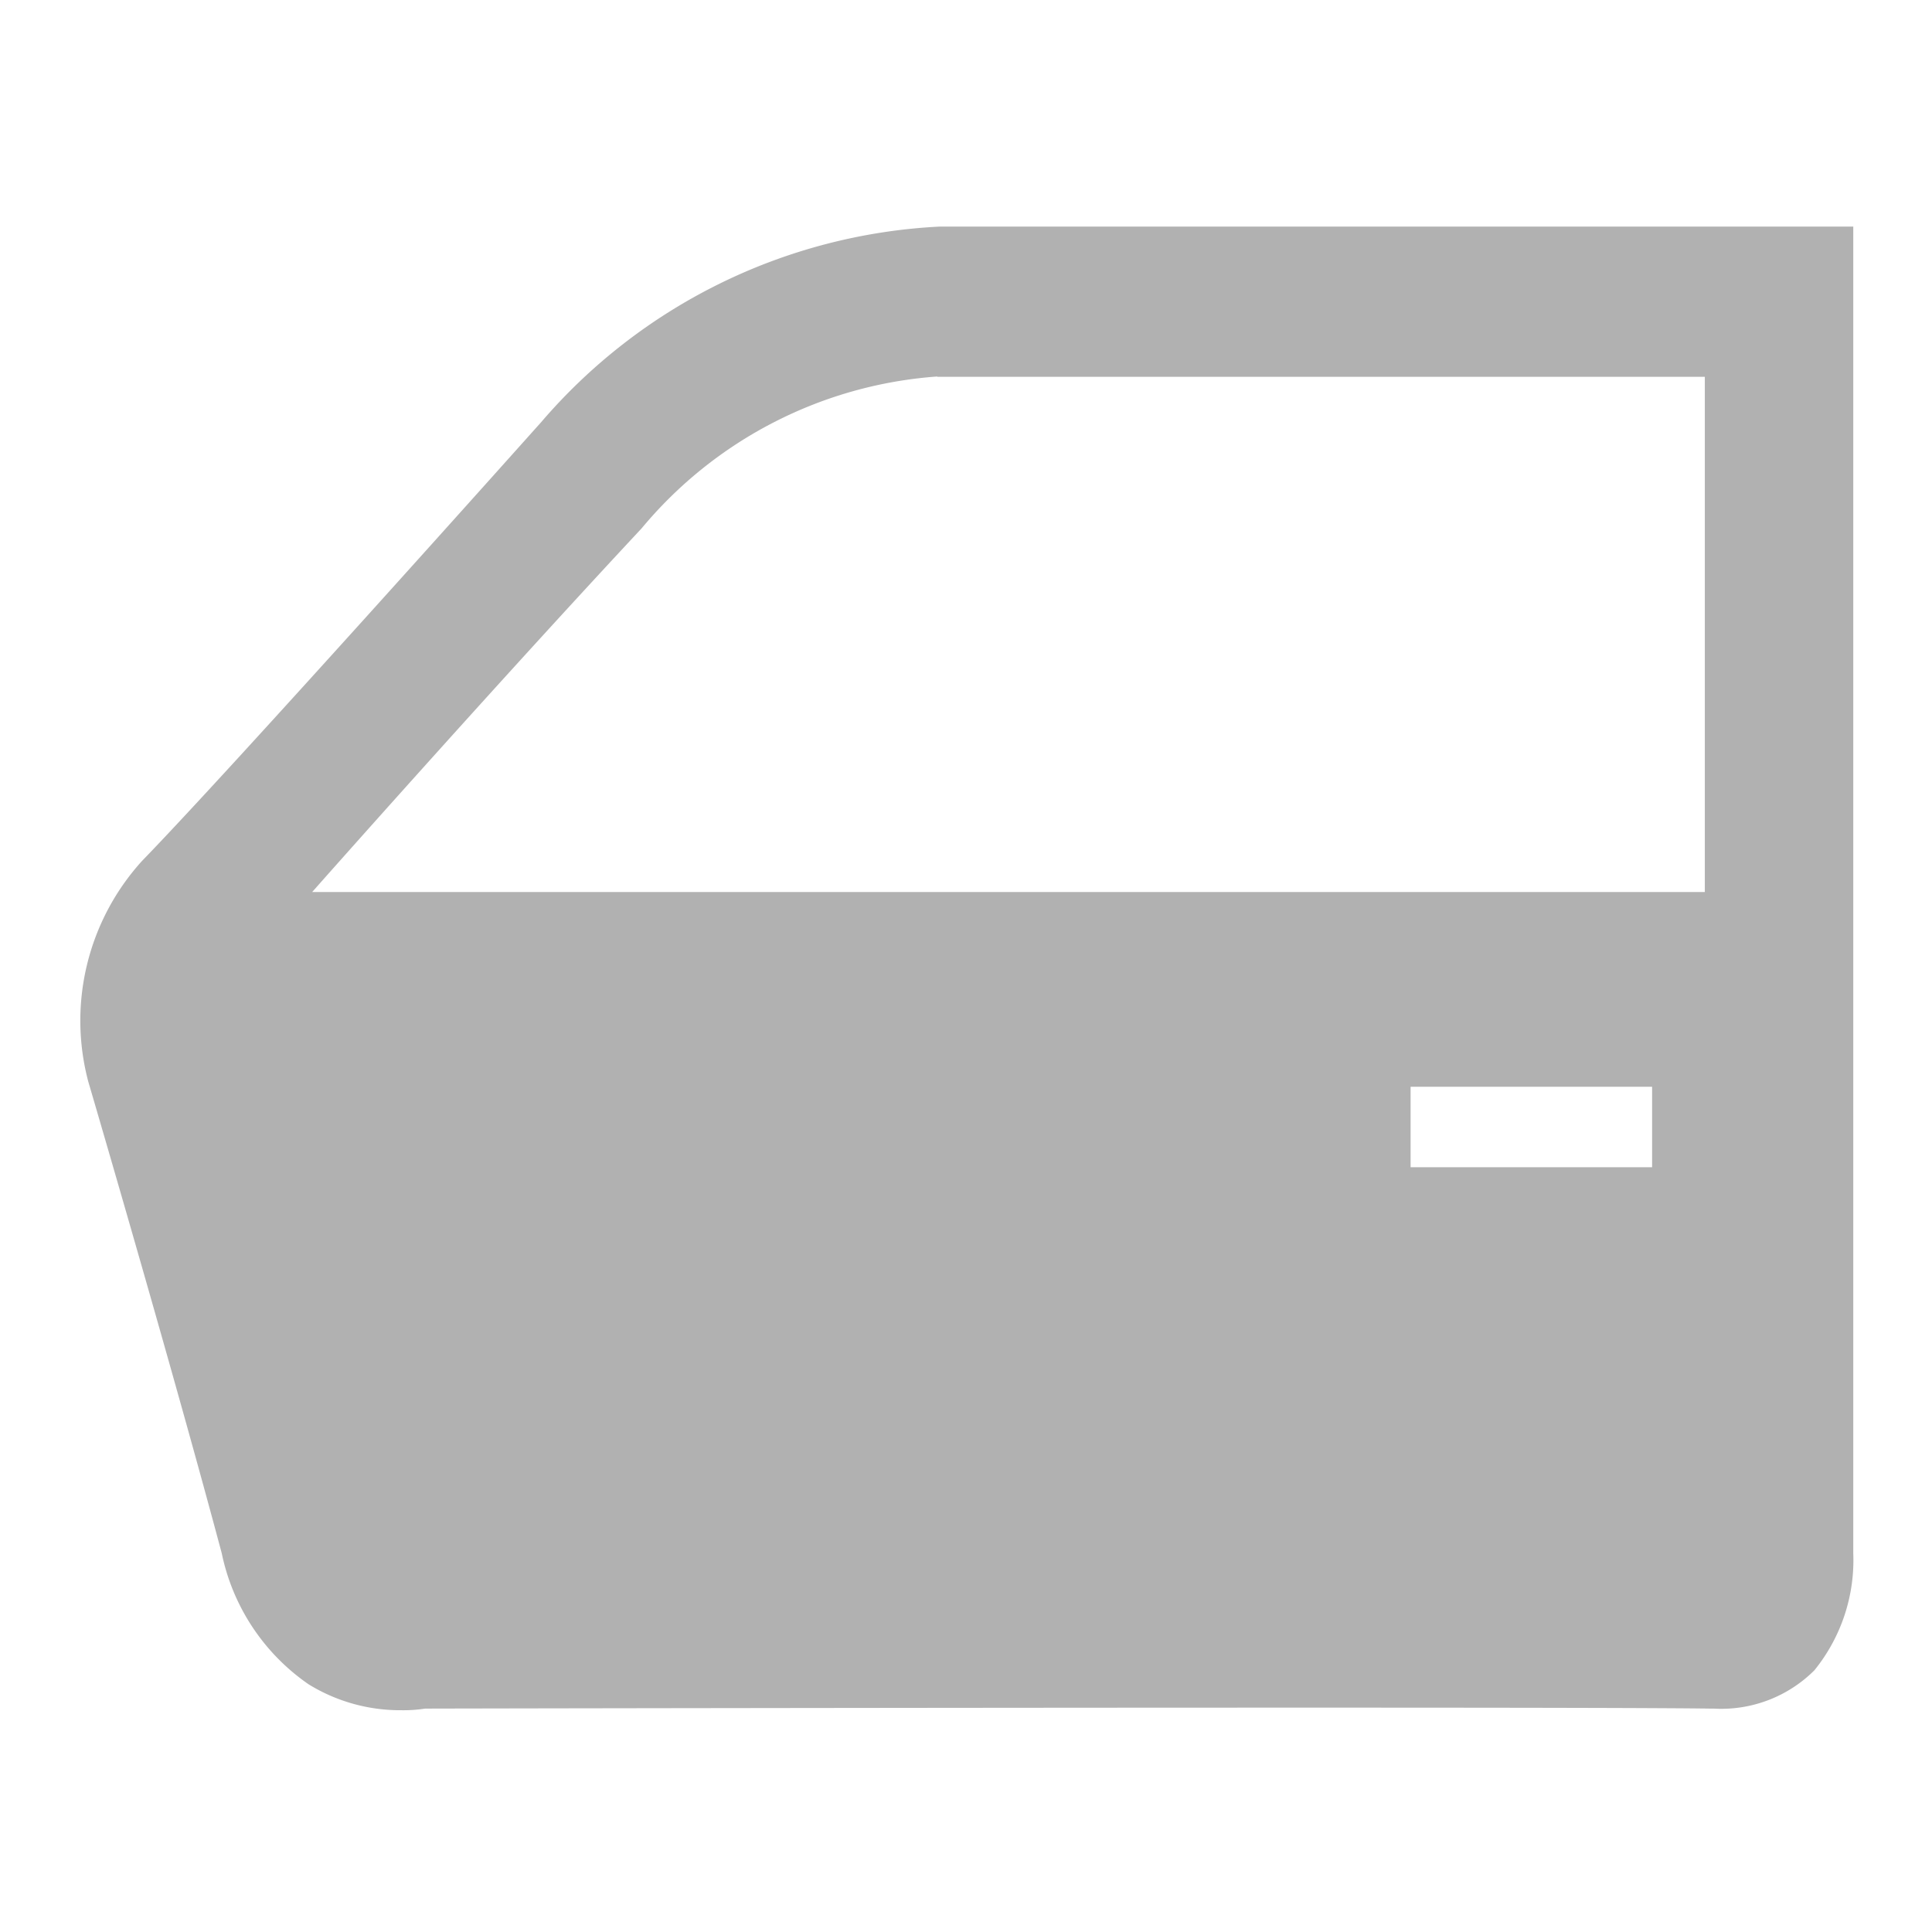 <svg xmlns="http://www.w3.org/2000/svg" width="24" height="24" viewBox="0 0 24 24">
  <g id="ic-door" transform="translate(-396 -1675)">
    <rect id="Rectángulo_394" data-name="Rectángulo 394" width="24" height="24" transform="translate(396 1675)" fill="none"/>
    <path id="Sustracción_1" data-name="Sustracción 1" d="M-614.014,234.431a2.166,2.166,0,0,1-1.152-.323,2.622,2.622,0,0,1-1.077-1.625c-.581-2.179-1.55-5.493-1.659-5.863a2.952,2.952,0,0,1,.669-2.74c1.116-1.15,4.8-5.274,4.957-5.449a6.977,6.977,0,0,1,4.947-2.43h.013c.889,0,2.33,0,4.282,0,3.36,0,7.058,0,7.058,0v16.483a2.17,2.17,0,0,1-.483,1.451,1.638,1.638,0,0,1-1.249.476h-.036c-.557-.008-2.233-.012-4.98-.012-4.645,0-10.933.011-10.994.012A1.756,1.756,0,0,1-614.014,234.431Zm12.539-7.745v1h3v-1Zm-5.878-8.823a5.265,5.265,0,0,0-3.675,1.887c-1.846,1.978-4.071,4.493-4.092,4.517h17.3v-6.4h-9.537Z" transform="translate(1014.998 1461.814)" fill="#b1b1b1"/>
  </g>
</svg>

